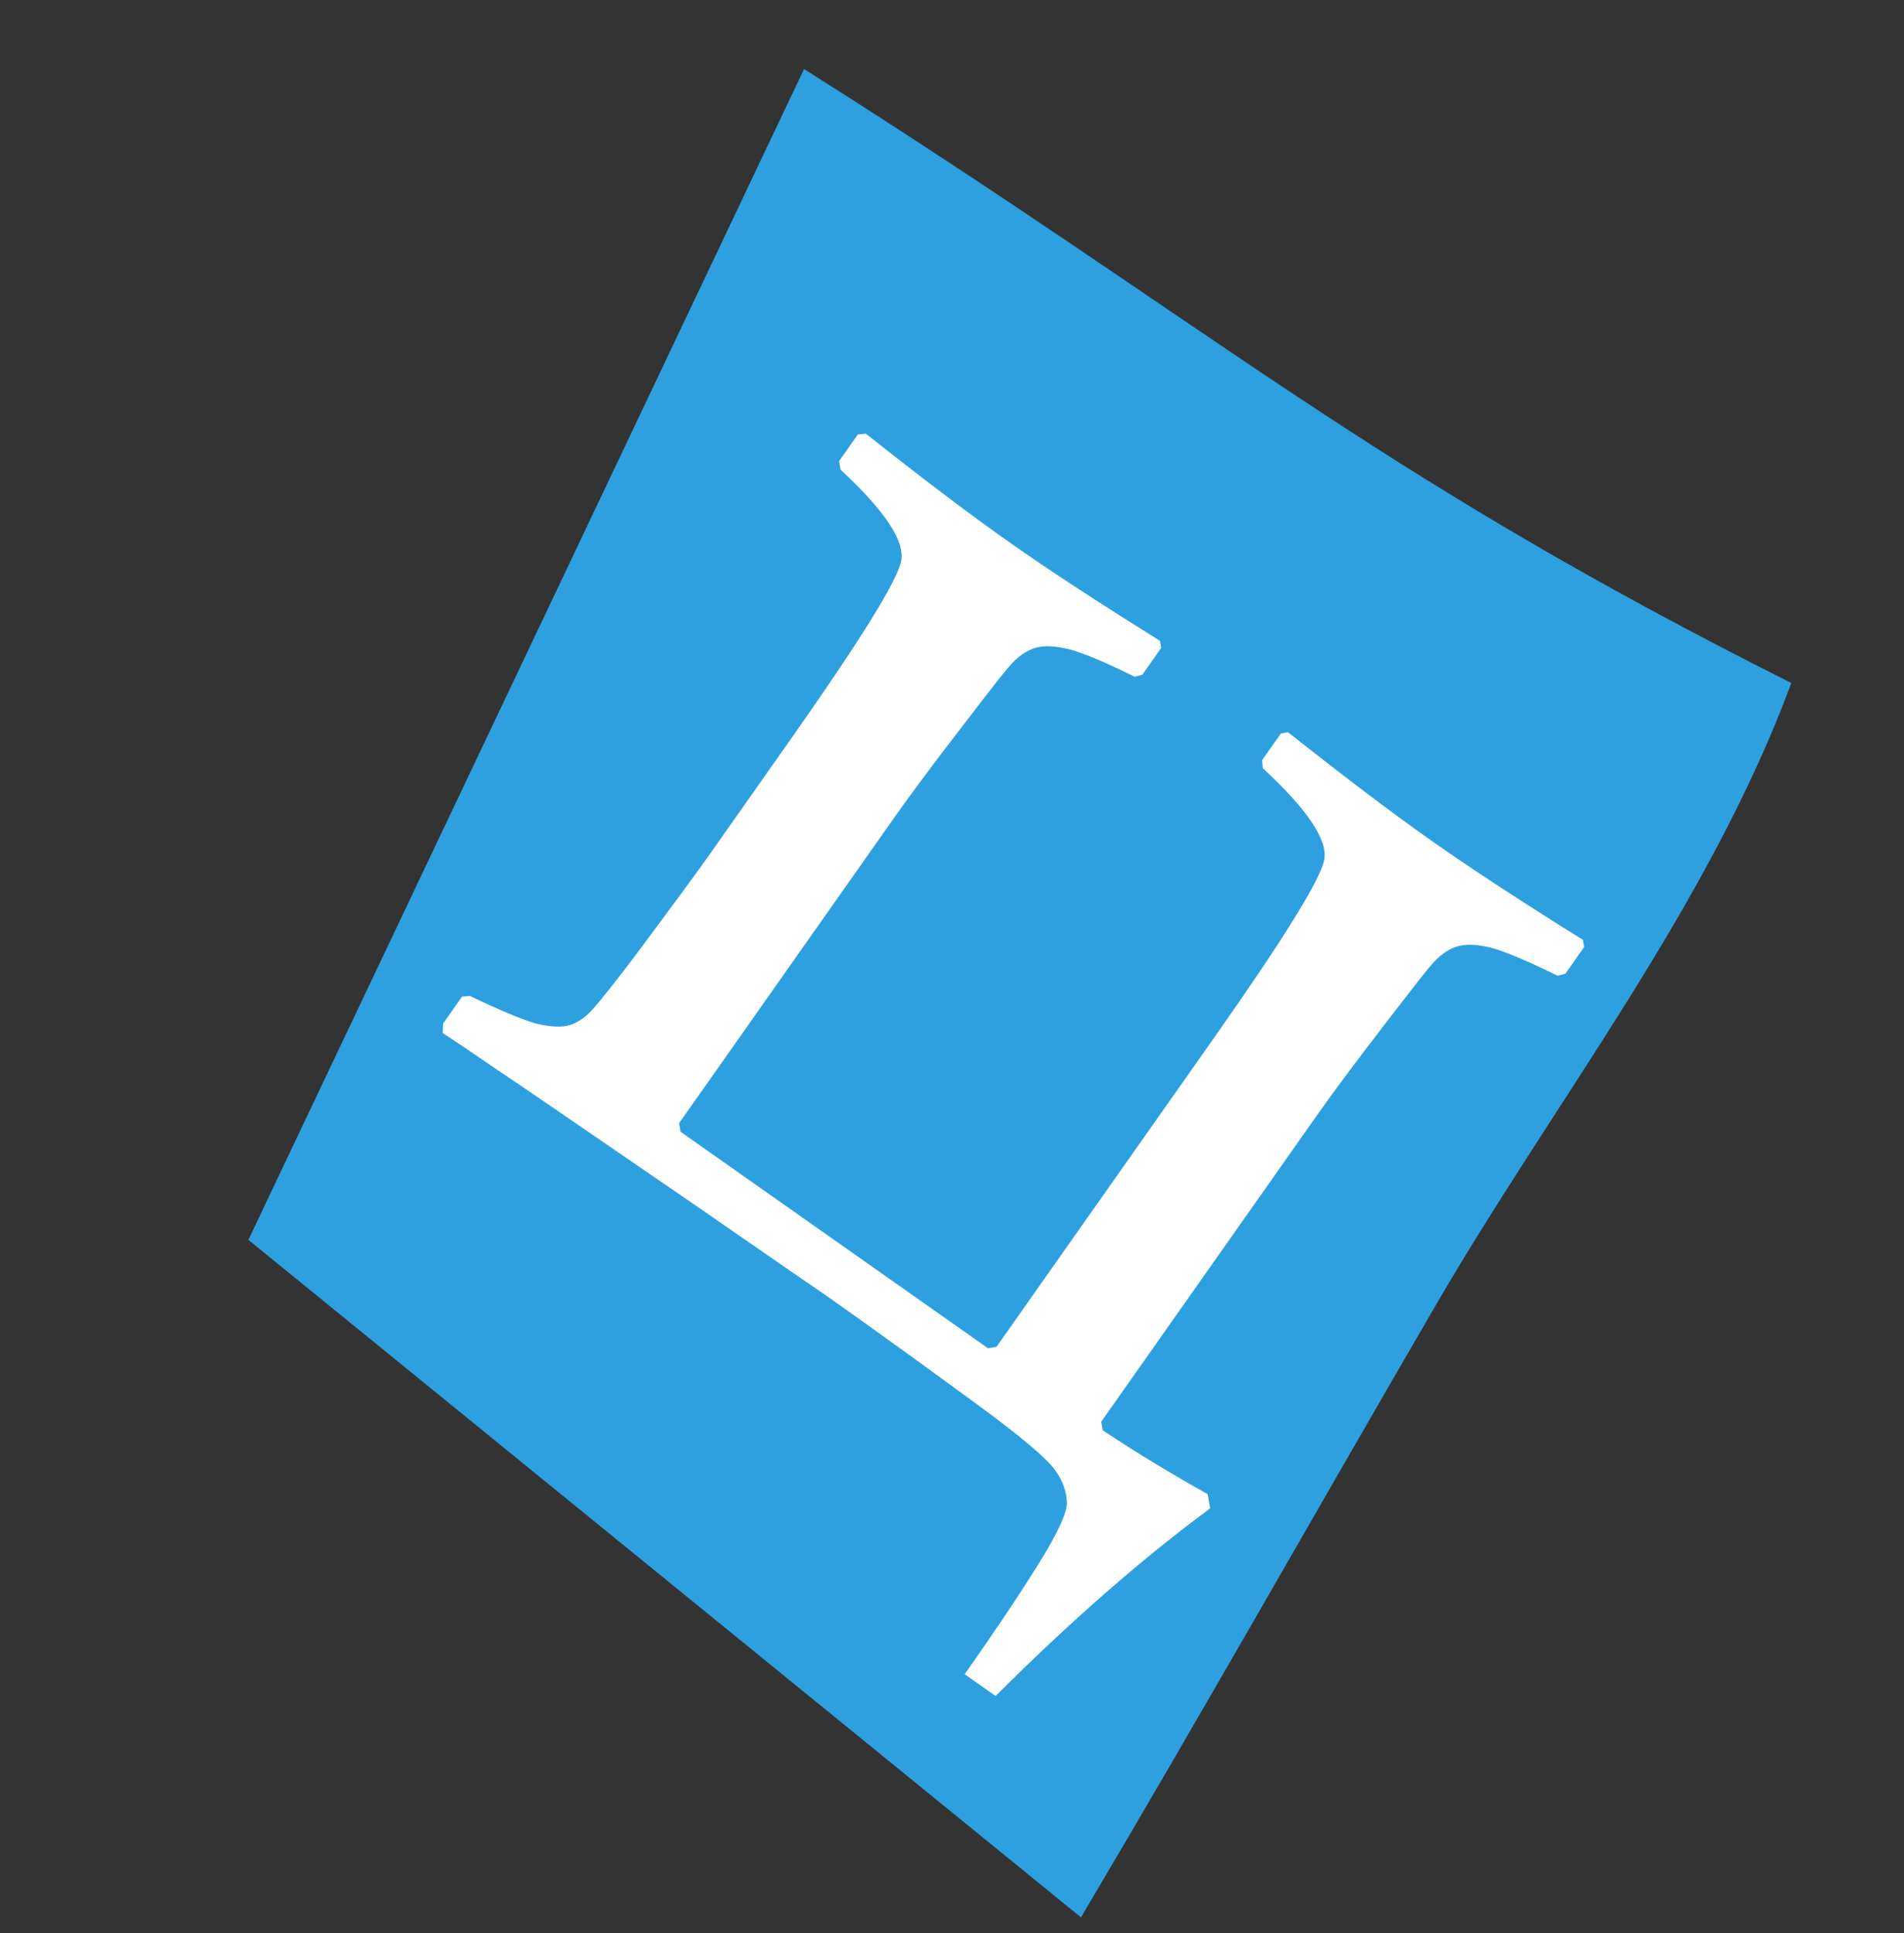 <?xml version="1.0" encoding="UTF-8"?> <svg xmlns="http://www.w3.org/2000/svg" width="65" height="66" viewBox="0 0 65 66" fill="none"><rect x="0" y="0" width="65" height="66" fill="#333333" stroke="none"/><path d="M8.479 42.326L36.903 65.454C41.008 58.532 44.971 51.511 49.02 44.549C53.048 37.616 58.307 30.995 61.154 23.316C46.62 16.026 41.507 11.232 27.449 2.357L8.479 42.326Z" fill="#2EA0E0"></path><path d="M15.131 34.936L15.773 34.023L16.045 34.001C17.001 34.461 17.757 34.78 18.285 34.939C18.834 35.069 19.211 35.079 19.494 34.98C19.777 34.88 20.044 34.684 20.293 34.39C20.542 34.096 21.142 33.367 22.074 32.103C22.986 30.868 23.697 29.919 24.179 29.234L26.95 25.298C29.36 21.876 30.632 19.827 30.765 19.153C30.898 18.479 30.218 17.446 28.696 16.033L28.645 15.741L29.288 14.829L29.559 14.806C31.504 16.346 33.118 17.568 34.459 18.512C35.799 19.456 37.494 20.564 39.599 21.875L39.641 22.118L38.999 23.031L38.736 23.102C37.722 22.602 36.966 22.282 36.495 22.164C36.024 22.045 35.647 22.036 35.383 22.107C35.12 22.177 34.894 22.317 34.656 22.533C34.419 22.75 33.848 23.5 32.847 24.8C31.866 26.072 31.095 27.107 30.552 27.877L23.183 38.344L23.233 38.636L33.729 46.026L34.021 45.975L41.391 35.508C43.8 32.086 45.072 30.037 45.205 29.363C45.339 28.689 44.658 27.656 43.108 26.223L43.086 25.951L43.728 25.038L43.971 24.996C45.916 26.536 47.559 27.778 48.87 28.702C50.211 29.645 51.934 30.773 54.039 32.085L54.081 32.328L53.439 33.241L53.176 33.311C52.163 32.811 51.406 32.492 50.906 32.354C50.435 32.235 50.058 32.225 49.795 32.296C49.532 32.367 49.306 32.506 49.068 32.723C48.83 32.939 48.26 33.689 47.279 34.961C46.298 36.233 45.526 37.268 44.964 38.067L37.594 48.534L37.645 48.826C38.834 49.621 40.035 50.338 41.228 51.007L41.312 51.493C39.005 53.196 36.57 55.321 33.988 57.897L32.933 57.154C33.937 55.728 34.772 54.482 35.438 53.415C36.103 52.348 36.431 51.64 36.421 51.291C36.41 50.943 36.294 50.562 36.032 50.207C35.762 49.804 34.852 49.035 33.275 47.882C31.698 46.729 30.007 45.496 28.21 44.231C26.308 42.934 24.425 41.608 22.494 40.291L17.948 37.176C16.815 36.421 15.903 35.778 15.113 35.265L15.131 34.936Z" fill="white"></path></svg> 